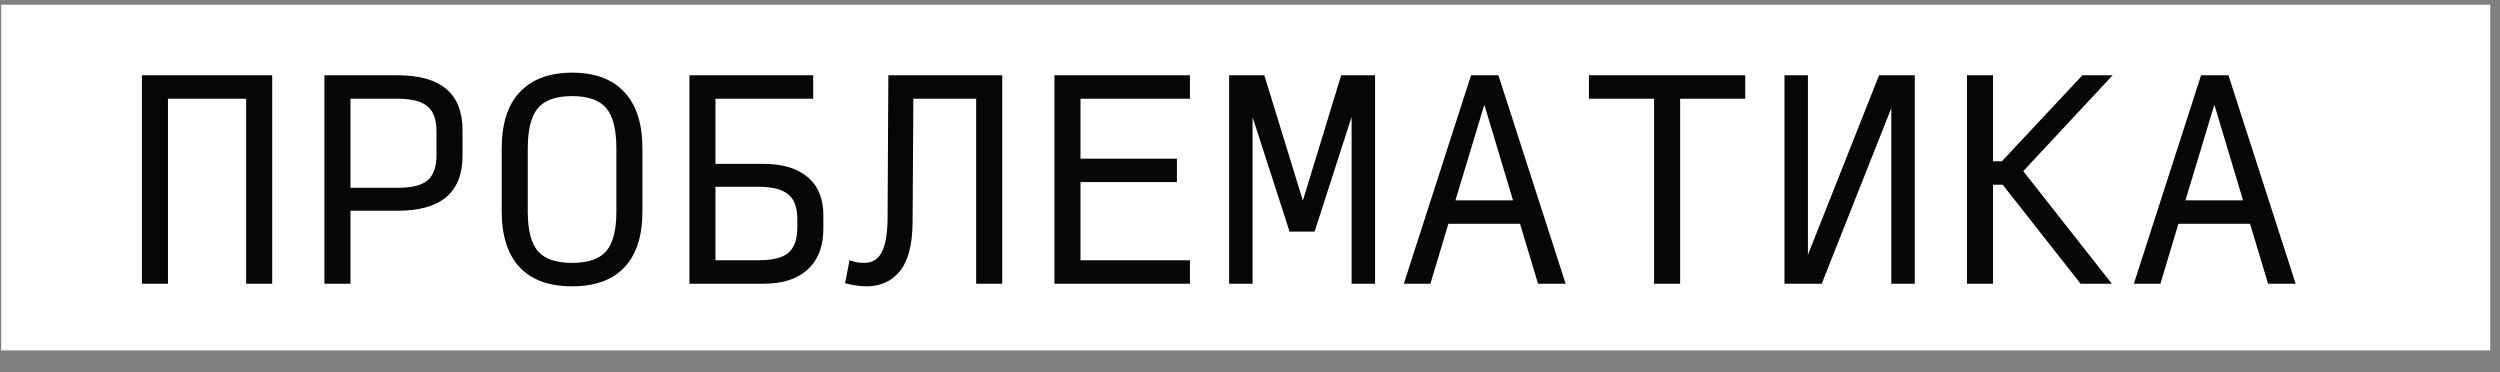 <?xml version="1.0" encoding="UTF-8"?> <svg xmlns="http://www.w3.org/2000/svg" width="168" height="25" viewBox="0 0 168 25" fill="none"><rect x="0" y="0" width="168" height="25" fill="#808080" stroke="none"/> <rect x="0.082" y="0.316" width="167.262" height="23.229" fill="white"></rect> <path d="M9.536 19.066V5.058H18.292V19.066H16.541V6.634H11.287V19.066H9.536ZM21.801 19.066V5.058H26.721C28.18 5.058 29.272 5.367 29.996 5.986C30.72 6.593 31.081 7.515 31.081 8.752V10.469C31.081 11.706 30.714 12.634 29.978 13.253C29.255 13.86 28.163 14.163 26.704 14.163H23.552V19.066H21.801ZM23.552 12.622H26.704C27.649 12.622 28.321 12.459 28.718 12.132C29.126 11.794 29.33 11.227 29.33 10.434V8.823C29.33 8.029 29.126 7.468 28.718 7.141C28.321 6.803 27.649 6.634 26.704 6.634H23.552V12.622ZM38.443 19.241C36.902 19.241 35.729 18.815 34.923 17.963C34.118 17.099 33.715 15.85 33.715 14.216V9.978C33.715 8.321 34.118 7.06 34.923 6.196C35.74 5.32 36.919 4.883 38.46 4.883C39.99 4.883 41.157 5.32 41.963 6.196C42.768 7.06 43.171 8.321 43.171 9.978V14.216C43.171 15.85 42.768 17.099 41.963 17.963C41.157 18.815 39.984 19.241 38.443 19.241ZM38.443 17.666C39.517 17.666 40.282 17.403 40.737 16.878C41.192 16.352 41.42 15.465 41.42 14.216V9.978C41.42 8.706 41.192 7.801 40.737 7.264C40.282 6.727 39.517 6.459 38.443 6.459C37.369 6.459 36.604 6.727 36.149 7.264C35.694 7.801 35.466 8.706 35.466 9.978V14.216C35.466 15.465 35.694 16.352 36.149 16.878C36.604 17.403 37.369 17.666 38.443 17.666ZM46.33 19.066V5.058H54.647V6.634H48.081V11.011H51.303C52.587 11.011 53.579 11.309 54.279 11.905C54.98 12.5 55.33 13.352 55.33 14.461V15.372C55.33 16.551 54.98 17.461 54.279 18.103C53.591 18.745 52.604 19.066 51.32 19.066H46.33ZM48.081 17.49H50.953C51.898 17.49 52.569 17.327 52.966 17C53.375 16.662 53.579 16.09 53.579 15.284V14.724C53.579 13.942 53.375 13.387 52.966 13.06C52.569 12.722 51.898 12.552 50.953 12.552H48.081V17.49ZM65.598 19.066V6.634H61.378L61.326 14.951C61.314 16.446 61.028 17.537 60.468 18.226C59.919 18.903 59.172 19.241 58.226 19.241C57.958 19.241 57.701 19.218 57.456 19.172C57.211 19.136 56.989 19.09 56.79 19.031L57.088 17.49C57.275 17.549 57.444 17.596 57.596 17.631C57.759 17.654 57.917 17.666 58.069 17.666C58.606 17.666 58.997 17.432 59.242 16.965C59.499 16.486 59.633 15.739 59.645 14.724L59.697 5.058H67.35V19.066H65.598ZM70.859 19.066V5.058H79.964V6.634H72.61V10.661H79.089V12.237H72.61V17.49H79.964V19.066H70.859ZM86.66 15.564L84.174 7.877V19.066H82.598V5.058H84.962L87.553 13.48L90.127 5.058H92.404V19.066H90.828V7.859L88.341 15.564H86.66ZM101.674 13.463L99.748 7.036L97.804 13.463H101.674ZM103.355 19.066L102.147 15.039H97.331L96.123 19.066H94.337L98.855 5.058H100.693L105.211 19.066H103.355ZM111.154 19.066V6.634H106.776V5.058H117.283V6.634H112.905V19.066H111.154ZM127.096 19.066V7.264L122.42 19.066H119.916V5.058H121.492V17.123L126.273 5.058H128.672V19.066H127.096ZM133.932 12.412V19.066H132.181V5.058H133.932V10.836H134.527L139.938 5.058H141.969L135.963 11.502L141.917 19.066H139.816L134.58 12.412H133.932ZM150.732 13.463L148.805 7.036L146.862 13.463H150.732ZM152.413 19.066L151.204 15.039H146.389L145.181 19.066H143.395L147.912 5.058H149.751L154.269 19.066H152.413Z" fill="#070707"></path> </svg> 